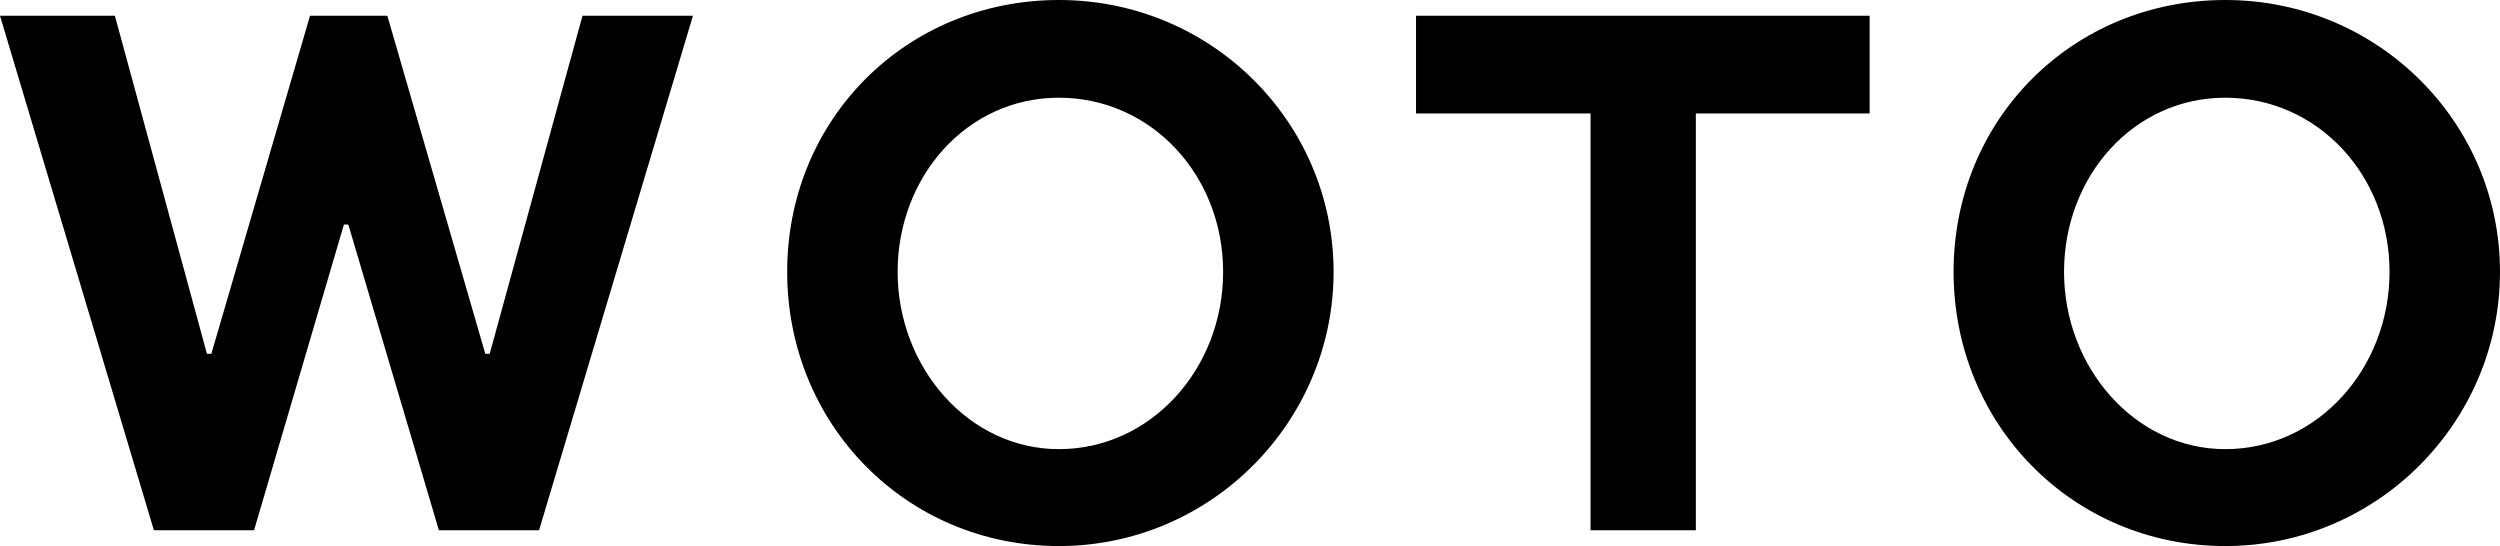 <?xml version="1.0" encoding="UTF-8"?><svg id="Layer_2" xmlns="http://www.w3.org/2000/svg" viewBox="0 0 1488.56 325.14"><path d="M68.4,9.38l54.81,201.27h2.64L184.59,9.38h46.04l58.32,201.27h2.63L346.83,9.38h65.77l-91.64,306.37h-59.63l-53.93-182.04h-2.63l-53.5,182.04h-59.63L0,9.38h68.4Z"/><path d="M630.5,0c90.76,0,163.55,72.72,163.55,161.86s-72.79,163.27-163.55,163.27-161.8-72.25-161.8-163.27S539.74,0,630.5,0ZM630.5,267.43c54.81,0,97.78-47.85,97.78-105.56s-42.98-103.69-97.78-103.69-96.03,46.92-96.03,103.69,42.1,105.56,96.03,105.56Z"/><path d="M843.14,9.38h270.09v58.18h-103.48v248.19h-62.71V67.56h-103.91V9.38Z"/><path d="M1325.01,0c90.76,0,163.55,72.72,163.55,161.86s-72.79,163.27-163.55,163.27-161.8-72.25-161.8-163.27S1234.24,0,1325.01,0ZM1325.01,267.43c54.81,0,97.78-47.85,97.78-105.56s-42.98-103.69-97.78-103.69-96.03,46.92-96.03,103.69,42.1,105.56,96.03,105.56Z"/></svg>